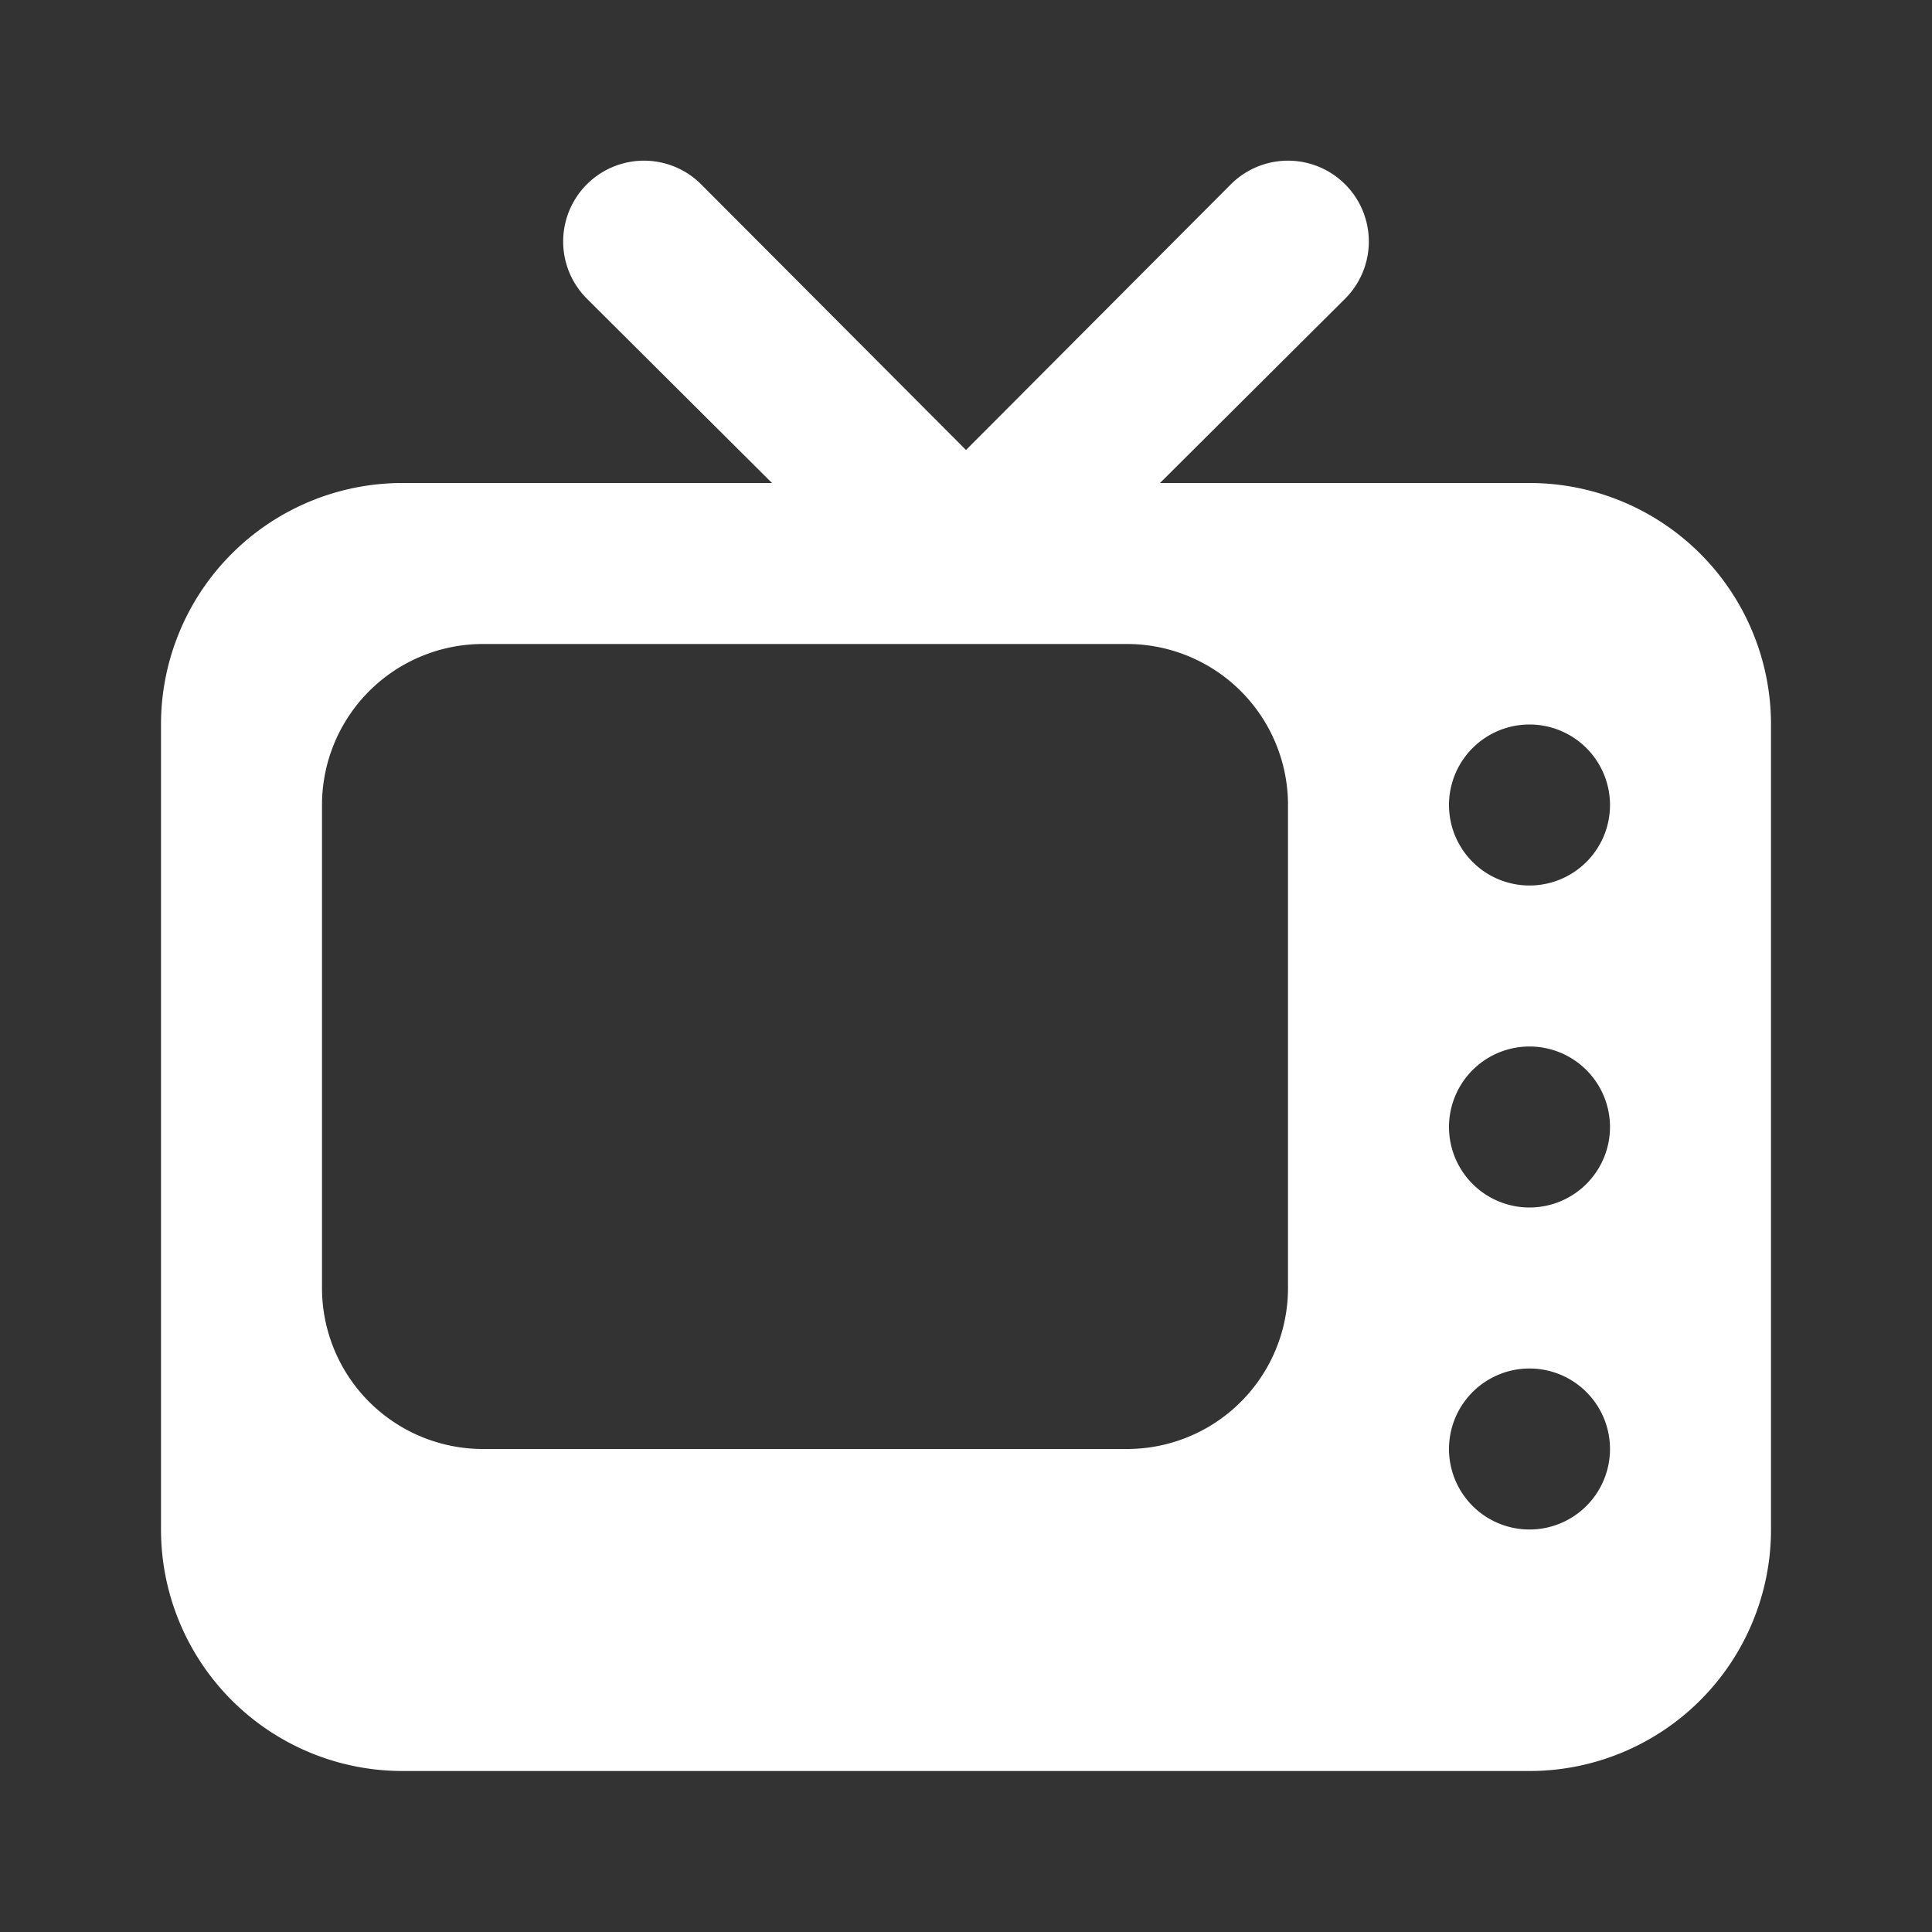 <svg viewBox="0 0 24 24" xmlns="http://www.w3.org/2000/svg"><rect x="0" y="0" width="24" height="24" fill="#333333" stroke="none"/><path d="M19 6h-4.59l2.3-2.29a1 1 0 1 0-1.42-1.42L12 5.59l-3.29-3.3a1 1 0 1 0-1.42 1.42L9.59 6H5a3 3 0 0 0-3 3v10a3 3 0 0 0 3 3h14a3 3 0 0 0 3-3V9a3 3 0 0 0-3-3Zm-3 10a2 2 0 0 1-2 2H6a2 2 0 0 1-2-2v-6a2 2 0 0 1 2-2h8a2 2 0 0 1 2 2Zm3 3a1 1 0 1 1 1-1 1 1 0 0 1-1 1Zm0-4a1 1 0 1 1 1-1 1 1 0 0 1-1 1Zm0-4a1 1 0 1 1 1-1 1 1 0 0 1-1 1Z" fill="#ffffff" class="fill-464646"></path></svg>